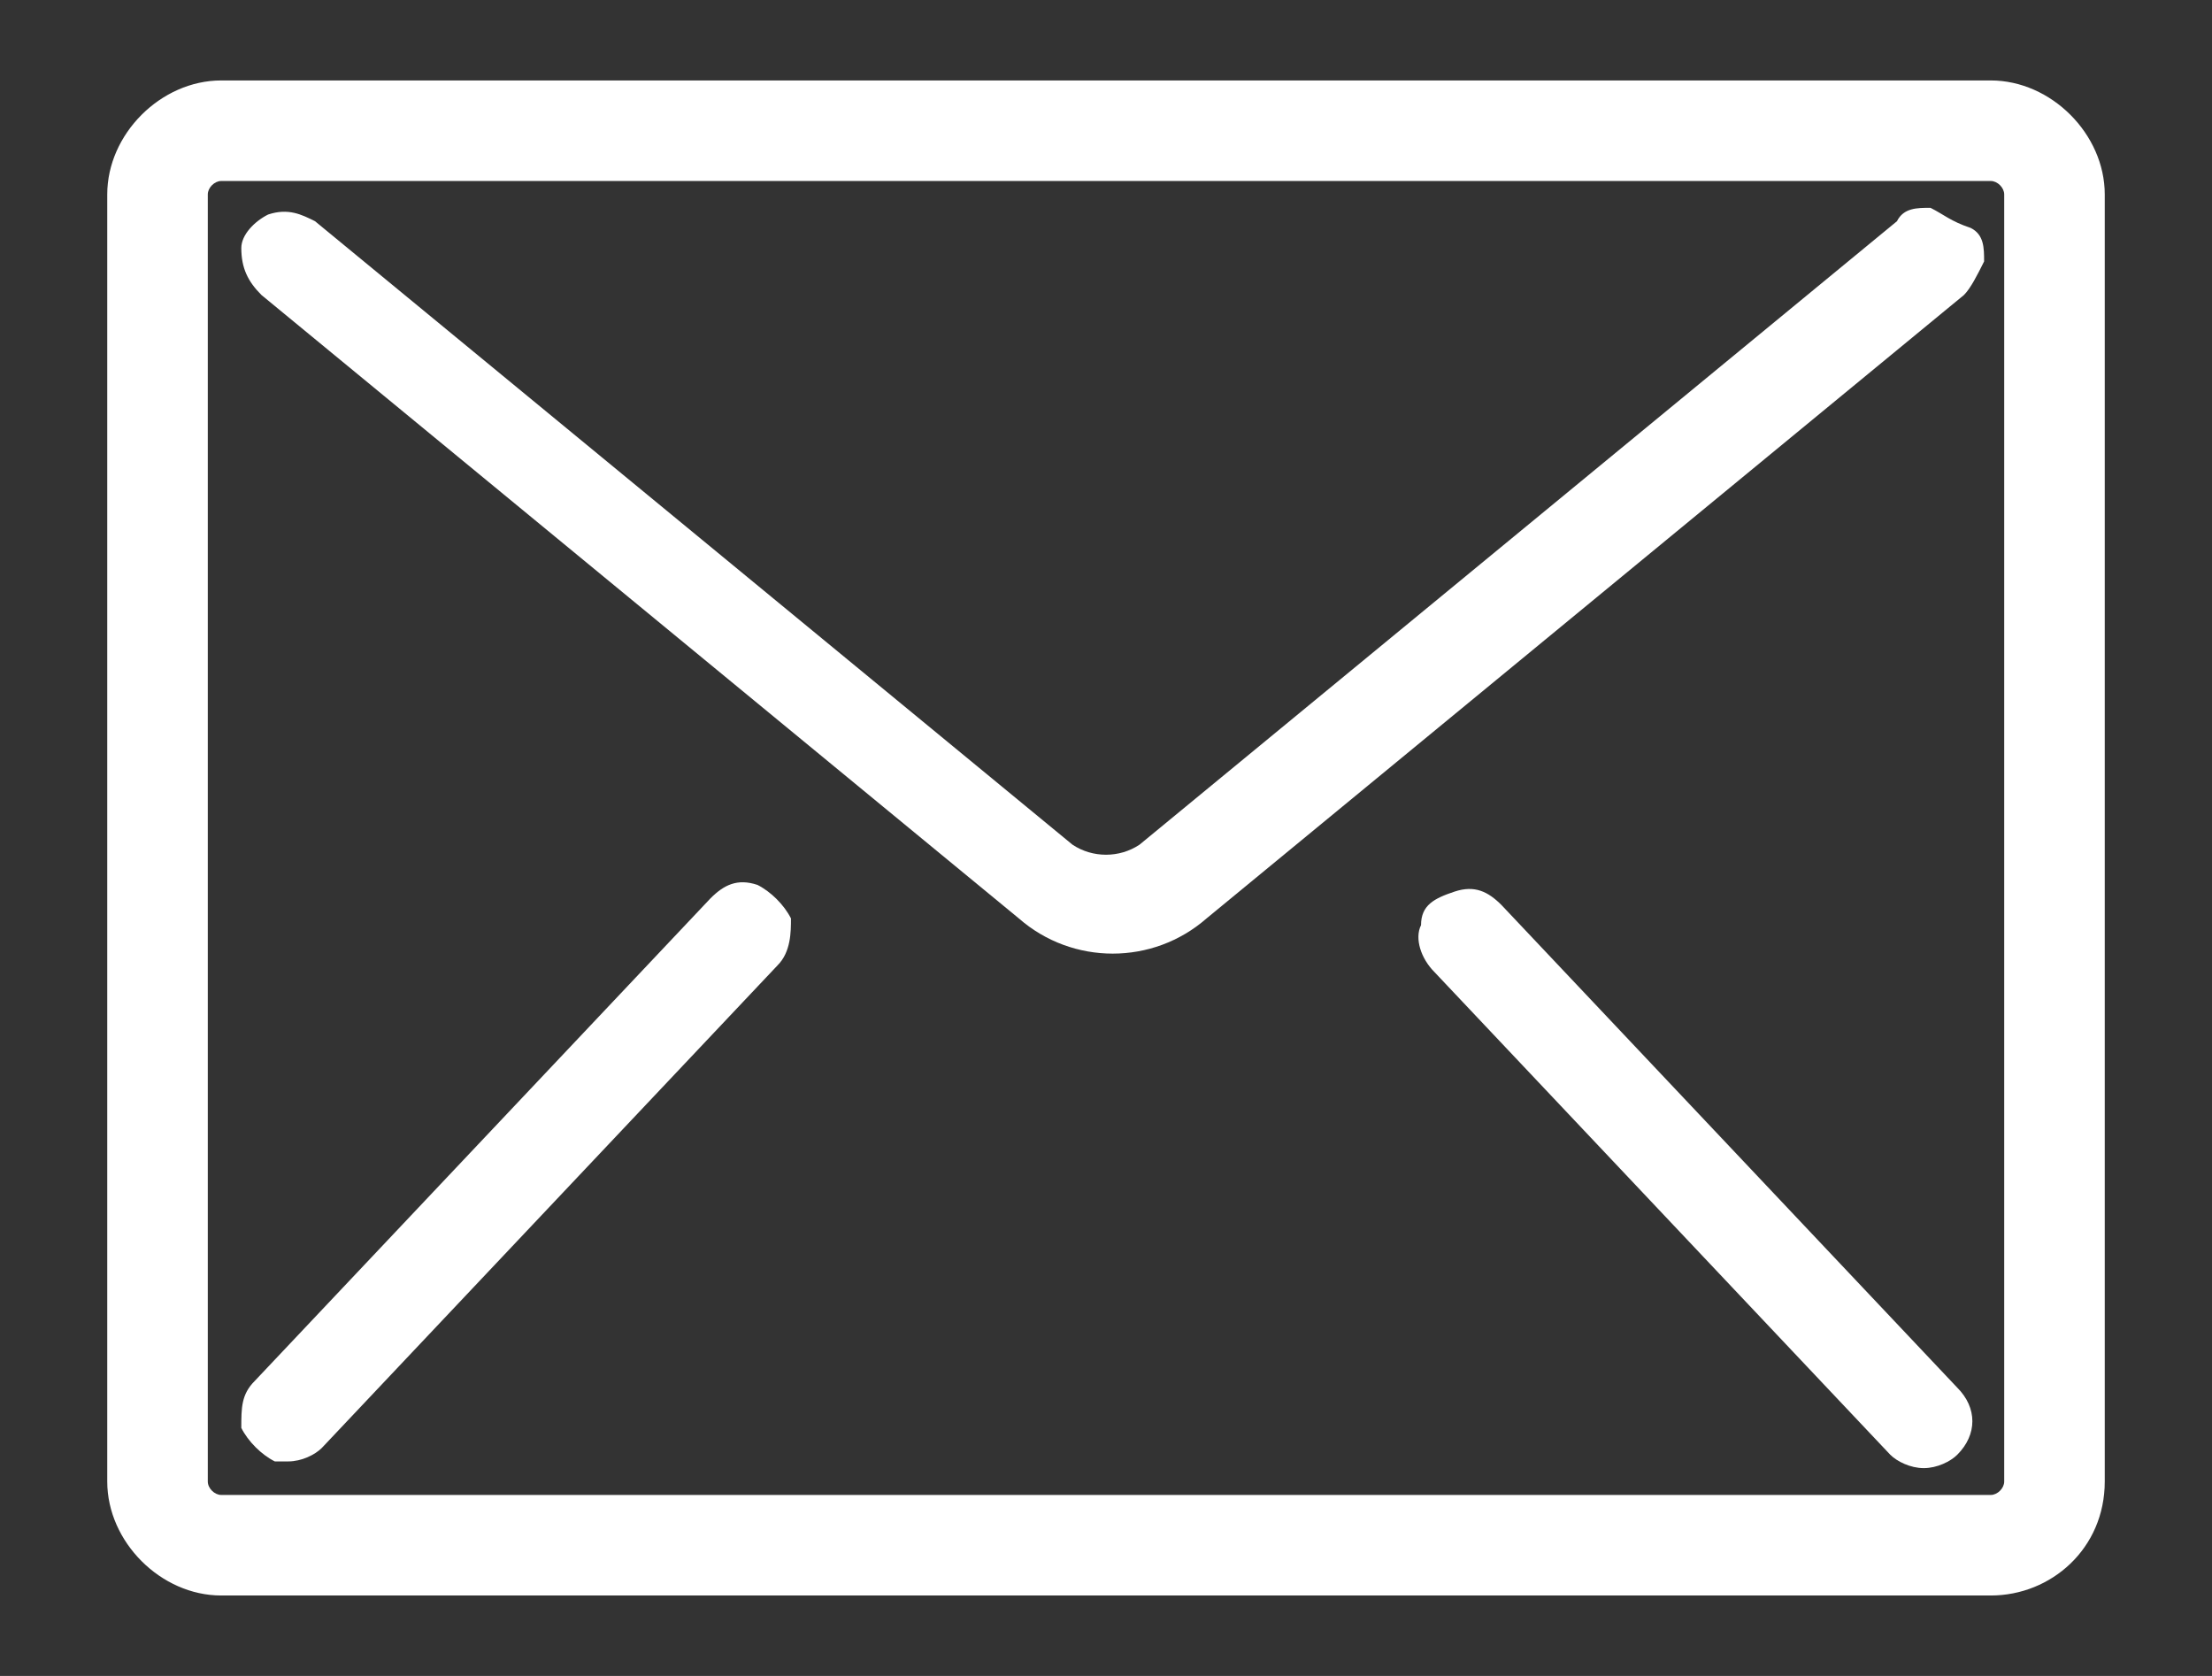 <?xml version="1.0" encoding="utf-8"?>
<!-- Generator: Adobe Illustrator 25.0.0, SVG Export Plug-In . SVG Version: 6.00 Build 0)  -->
<svg version="1.1" id="レイヤー_1" xmlns="http://www.w3.org/2000/svg" xmlns:xlink="http://www.w3.org/1999/xlink" x="0px"
	 y="0px" viewBox="0 0 33 25" style="enable-background:new 0 0 33 25;" xml:space="preserve">
<rect x="0" y="0" width="33" height="25" fill="#333333" stroke="none"/>
<style type="text/css">
	.st0{fill:#FFFFFF;}
</style>
<path class="st0" d="M29.7,1.2H3.3C2.4,1.2,1.6,2,1.6,2.9v19.2c0,0.9,0.8,1.7,1.7,1.7h26.4c0.9,0,1.7-0.7,1.7-1.7V2.9
	C31.4,2,30.6,1.2,29.7,1.2C29.7,1.2,29.7,1.2,29.7,1.2z M29.9,22.1c0,0.1-0.1,0.2-0.2,0.2c0,0,0,0,0,0H3.3c-0.1,0-0.2-0.1-0.2-0.2
	l0,0V2.9c0-0.1,0.1-0.2,0.2-0.2h26.4c0.1,0,0.2,0.1,0.2,0.2v0L29.9,22.1z"/>
<path class="st0" d="M28.8,3.1c-0.2,0-0.4,0-0.5,0.2L17,12.6c-0.3,0.2-0.7,0.2-1,0L4.7,3.3C4.5,3.2,4.3,3.1,4,3.2
	C3.8,3.3,3.6,3.5,3.6,3.7c0,0.3,0.1,0.5,0.3,0.7l11.3,9.3c0.8,0.7,2,0.7,2.8,0l11.3-9.3c0.1-0.1,0.2-0.3,0.3-0.5
	c0-0.2,0-0.4-0.2-0.5C29.1,3.3,29,3.2,28.8,3.1z"/>
<path class="st0" d="M11.3,13.2L11.3,13.2c-0.3-0.1-0.5,0-0.7,0.2l-6.8,7.2c-0.2,0.2-0.2,0.4-0.2,0.7c0.1,0.2,0.3,0.4,0.5,0.5
	c0.1,0,0.1,0,0.2,0c0.2,0,0.4-0.1,0.5-0.2l6.8-7.2c0.2-0.2,0.2-0.5,0.2-0.7C11.7,13.5,11.5,13.3,11.3,13.2z"/>
<path class="st0" d="M22.4,13.5c-0.2-0.2-0.4-0.3-0.7-0.2c-0.3,0.1-0.5,0.2-0.5,0.5c-0.1,0.2,0,0.5,0.2,0.7l6.8,7.2
	c0.1,0.1,0.3,0.2,0.5,0.2c0.2,0,0.4-0.1,0.5-0.2c0.3-0.3,0.3-0.7,0-1L22.4,13.5z"/>
</svg>
